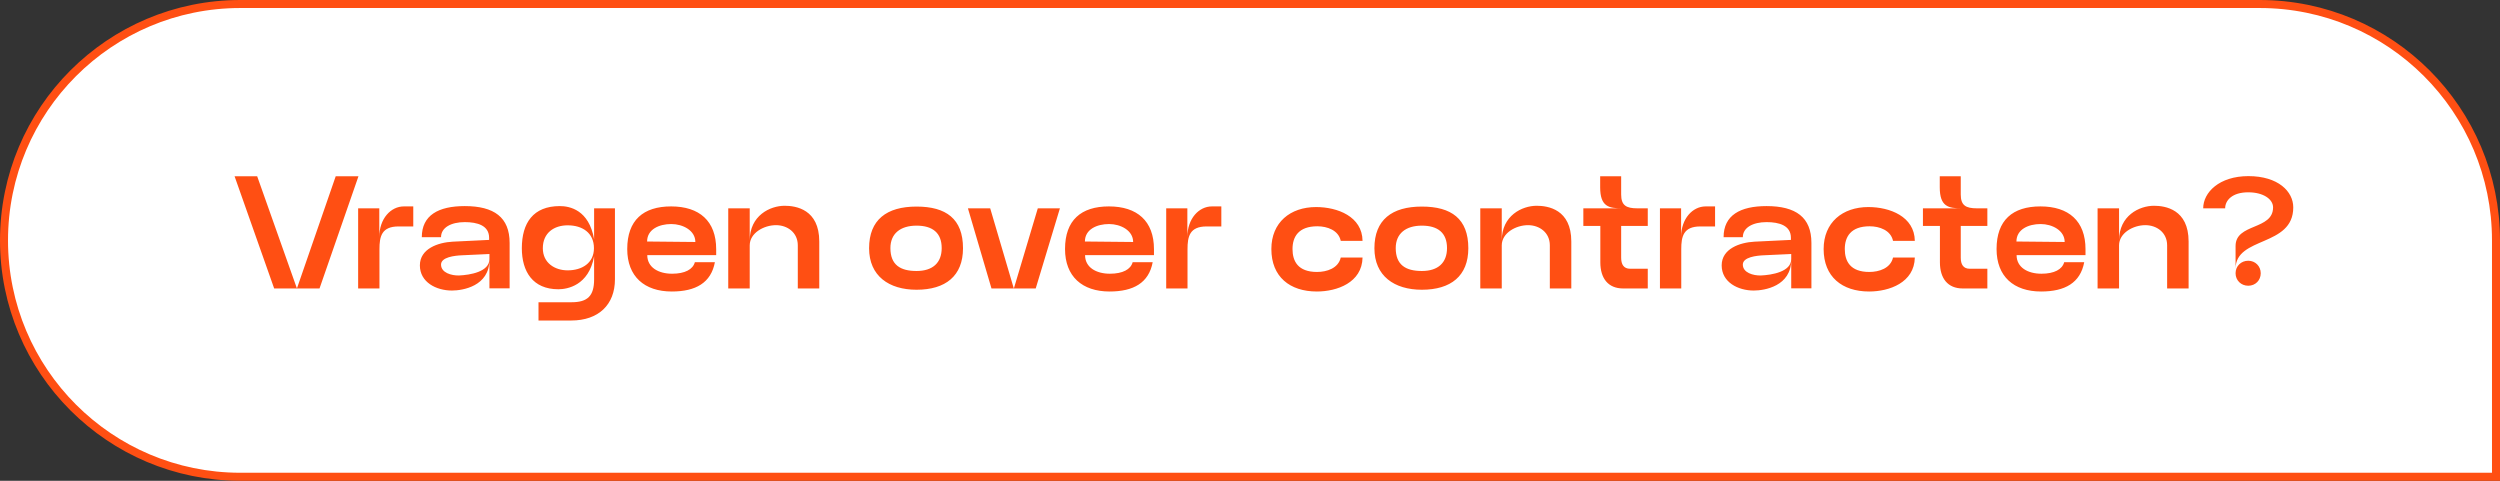 <?xml version="1.0" encoding="UTF-8"?> <svg xmlns="http://www.w3.org/2000/svg" width="312" height="60" viewBox="0 0 312 60" fill="none"><rect x="0" y="0" width="312" height="60" fill="#333333" stroke="none"/><path d="M30 0.5H282C298.292 0.5 311.5 13.708 311.5 30V59.5H30C13.708 59.5 0.5 46.292 0.5 30C0.5 13.708 13.708 0.5 30 0.5Z" fill="white"></path><path d="M30 0.5H282C298.292 0.5 311.5 13.708 311.5 30V59.5H30C13.708 59.5 0.5 46.292 0.5 30C0.5 13.708 13.708 0.5 30 0.5Z" stroke="#FF4F13"></path><path d="M39.876 36H34.216L29.276 22H32.096L37.036 35.94H37.076L41.896 22H44.736L39.876 36ZM51.576 25.76V28.26H49.736C47.616 28.26 47.356 29.52 47.356 31.1V36H44.696V26H47.336V29.6C47.336 27.26 48.796 25.76 50.396 25.76H51.576ZM56.401 36.26C54.441 36.26 52.401 35.22 52.401 33.12C52.401 31.04 54.661 30.26 56.501 30.16L61.041 29.94V29.68C61.041 28.14 59.581 27.72 58.001 27.72C56.301 27.72 55.041 28.4 55.041 29.6H52.641C52.641 26.86 54.721 25.72 58.001 25.72C61.661 25.72 63.601 27.12 63.601 30.32V35.98H61.081V32.42C61.081 35.72 57.741 36.26 56.401 36.26ZM57.281 34.38C58.661 34.32 61.081 33.92 61.081 32.34V31.7L57.641 31.86C56.761 31.9 55.041 32.08 55.041 33.02C55.041 34.04 56.341 34.4 57.281 34.38ZM74.145 29.86V26H76.745V34.86C76.745 38.02 74.705 40 71.285 40H67.205V37.72H71.325C73.325 37.72 74.145 36.94 74.145 34.86V31.98C73.485 35.66 70.765 36.1 69.685 36.1C66.485 36.1 65.125 33.88 65.125 30.98C65.125 27.82 66.545 25.72 69.865 25.72C71.085 25.72 73.505 26.18 74.145 29.86ZM74.125 30.98C74.125 29.06 72.685 28.12 70.845 28.12C69.145 28.12 67.745 29.06 67.745 30.98C67.745 32.82 69.245 33.74 70.845 33.74C72.625 33.74 74.125 32.84 74.125 30.98ZM83.839 36.38C80.419 36.38 78.279 34.5 78.279 31.08C78.279 27.48 80.279 25.76 83.759 25.76C87.279 25.76 89.379 27.58 89.379 31.1V31.84H80.779C80.779 33.38 82.179 34.16 83.879 34.16C85.479 34.16 86.479 33.62 86.719 32.72H89.219C88.739 35.3 86.819 36.38 83.839 36.38ZM80.759 30.14L86.779 30.2C86.779 28.76 85.219 27.96 83.779 27.96C82.259 27.96 80.759 28.62 80.759 30.14ZM93.565 30.62V36H90.885V26H93.565V30.02C93.565 26.9 96.105 25.68 97.925 25.68C99.325 25.68 102.245 26.12 102.245 30.14V36H99.565V30.62C99.565 29 98.245 28.1 96.845 28.1C95.325 28.1 93.565 29.08 93.565 30.62ZM108.463 30.98C108.463 27.44 110.643 25.78 114.383 25.78C118.063 25.78 120.183 27.3 120.183 30.98C120.183 34.44 118.003 36.16 114.383 36.16C110.943 36.16 108.463 34.44 108.463 30.98ZM111.123 30.96C111.123 33.06 112.363 33.82 114.383 33.82C116.403 33.82 117.523 32.8 117.523 30.96C117.523 29.06 116.383 28.16 114.383 28.16C112.363 28.16 111.123 29.16 111.123 30.96ZM129.257 36H123.737L120.797 26H123.577L126.517 35.98H126.537L129.517 26H132.277L129.257 36ZM138.476 36.38C135.056 36.38 132.916 34.5 132.916 31.08C132.916 27.48 134.916 25.76 138.396 25.76C141.916 25.76 144.016 27.58 144.016 31.1V31.84H135.416C135.416 33.38 136.816 34.16 138.516 34.16C140.116 34.16 141.116 33.62 141.356 32.72H143.856C143.376 35.3 141.456 36.38 138.476 36.38ZM135.396 30.14L141.416 30.2C141.416 28.76 139.856 27.96 138.416 27.96C136.896 27.96 135.396 28.62 135.396 30.14ZM152.422 25.76V28.26H150.582C148.462 28.26 148.202 29.52 148.202 31.1V36H145.542V26H148.182V29.6C148.182 27.26 149.642 25.76 151.242 25.76H152.422ZM158.666 31.08C158.666 27.76 161.026 25.84 164.246 25.84C166.926 25.84 170.006 27.02 170.046 30.06H167.326C167.046 28.74 165.646 28.24 164.406 28.24C162.046 28.24 161.306 29.56 161.306 31.08C161.306 32.6 161.986 33.94 164.366 33.94C165.586 33.94 167.026 33.48 167.326 32.14H170.046C169.986 35.28 166.846 36.38 164.346 36.38C160.966 36.38 158.666 34.54 158.666 31.08ZM171.527 30.98C171.527 27.44 173.707 25.78 177.447 25.78C181.127 25.78 183.247 27.3 183.247 30.98C183.247 34.44 181.067 36.16 177.447 36.16C174.007 36.16 171.527 34.44 171.527 30.98ZM174.187 30.96C174.187 33.06 175.427 33.82 177.447 33.82C179.467 33.82 180.587 32.8 180.587 30.96C180.587 29.06 179.447 28.16 177.447 28.16C175.427 28.16 174.187 29.16 174.187 30.96ZM187.419 30.62V36H184.739V26H187.419V30.02C187.419 26.9 189.959 25.68 191.779 25.68C193.179 25.68 196.099 26.12 196.099 30.14V36H193.419V30.62C193.419 29 192.099 28.1 190.699 28.1C189.179 28.1 187.419 29.08 187.419 30.62ZM202.321 24.28C202.321 25.64 202.961 26 204.341 26H205.641V28.2H202.321V32.16C202.321 33 202.641 33.54 203.441 33.54H205.641V36H202.561C200.701 36 199.721 34.74 199.721 32.74V28.2H197.601V26H202.421C200.801 26 199.701 25.8 199.701 23.38V22H202.321V24.28ZM214.041 25.76V28.26H212.201C210.081 28.26 209.821 29.52 209.821 31.1V36H207.161V26H209.801V29.6C209.801 27.26 211.261 25.76 212.861 25.76H214.041ZM218.865 36.26C216.905 36.26 214.865 35.22 214.865 33.12C214.865 31.04 217.125 30.26 218.965 30.16L223.505 29.94V29.68C223.505 28.14 222.045 27.72 220.465 27.72C218.765 27.72 217.505 28.4 217.505 29.6H215.105C215.105 26.86 217.185 25.72 220.465 25.72C224.125 25.72 226.065 27.12 226.065 30.32V35.98H223.545V32.42C223.545 35.72 220.205 36.26 218.865 36.26ZM219.745 34.38C221.125 34.32 223.545 33.92 223.545 32.34V31.7L220.105 31.86C219.225 31.9 217.505 32.08 217.505 33.02C217.505 34.04 218.805 34.4 219.745 34.38ZM227.59 31.08C227.59 27.76 229.95 25.84 233.17 25.84C235.85 25.84 238.93 27.02 238.97 30.06H236.25C235.97 28.74 234.57 28.24 233.33 28.24C230.97 28.24 230.23 29.56 230.23 31.08C230.23 32.6 230.91 33.94 233.29 33.94C234.51 33.94 235.95 33.48 236.25 32.14H238.97C238.91 35.28 235.77 36.38 233.27 36.38C229.89 36.38 227.59 34.54 227.59 31.08ZM244.702 24.28C244.702 25.64 245.342 26 246.722 26H248.022V28.2H244.702V32.16C244.702 33 245.022 33.54 245.822 33.54H248.022V36H244.942C243.082 36 242.102 34.74 242.102 32.74V28.2H239.982V26H244.802C243.182 26 242.082 25.8 242.082 23.38V22H244.702V24.28ZM254.731 36.38C251.311 36.38 249.171 34.5 249.171 31.08C249.171 27.48 251.171 25.76 254.651 25.76C258.171 25.76 260.271 27.58 260.271 31.1V31.84H251.671C251.671 33.38 253.071 34.16 254.771 34.16C256.371 34.16 257.371 33.62 257.611 32.72H260.111C259.631 35.3 257.711 36.38 254.731 36.38ZM251.651 30.14L257.671 30.2C257.671 28.76 256.111 27.96 254.671 27.96C253.151 27.96 251.651 28.62 251.651 30.14ZM264.458 30.62V36H261.778V26H264.458V30.02C264.458 26.9 266.998 25.68 268.818 25.68C270.218 25.68 273.138 26.12 273.138 30.14V36H270.458V30.62C270.458 29 269.138 28.1 267.738 28.1C266.218 28.1 264.458 29.08 264.458 30.62ZM278.999 33.54V30.7C278.999 27.84 283.679 28.74 283.679 25.88C283.679 24.88 282.499 24 280.579 24C278.559 24 277.699 25.02 277.699 26H274.959C274.959 24.02 276.959 21.98 280.599 21.98C284.319 21.98 286.199 23.9 286.199 25.88C286.199 30.86 278.999 29.46 278.999 33.54ZM280.579 35.66C279.699 35.66 278.999 35 278.999 34.1C278.999 33.2 279.699 32.54 280.579 32.54C281.459 32.54 282.139 33.22 282.139 34.1C282.139 34.98 281.479 35.66 280.579 35.66Z" fill="#FF4F13"></path></svg> 